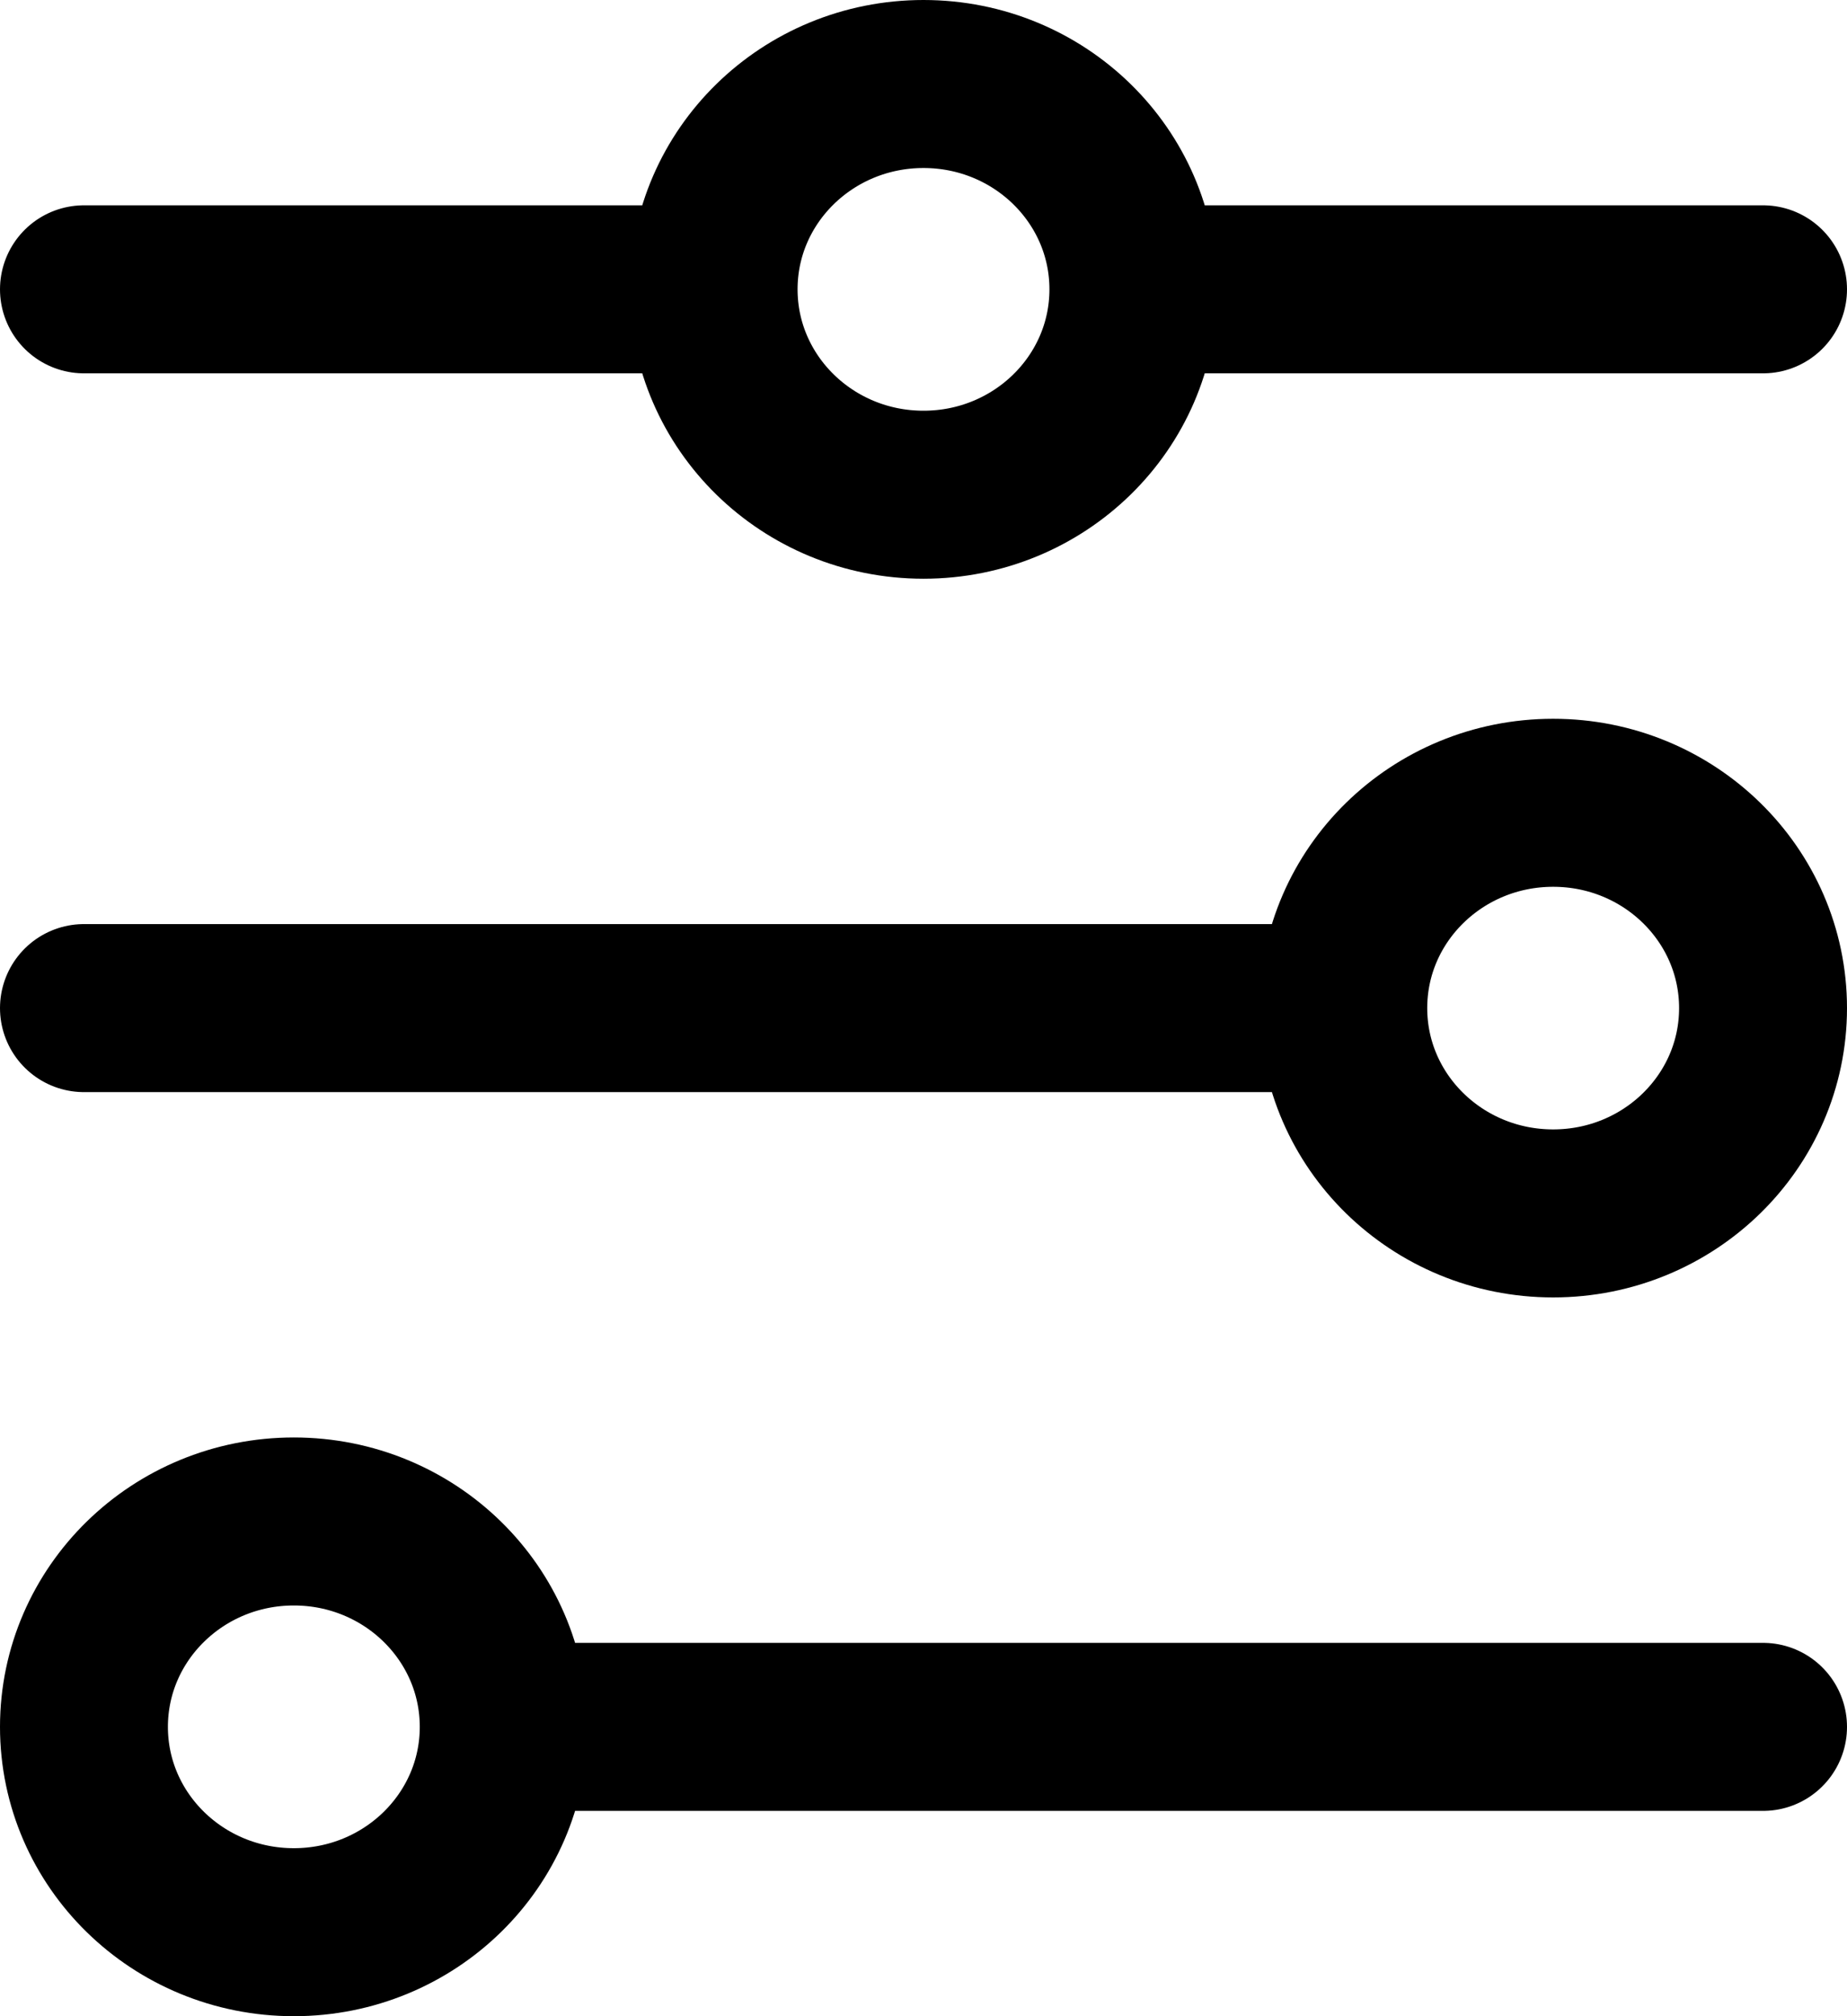 <svg width="22" height="24" viewBox="0 0 22 24" fill="none" xmlns="http://www.w3.org/2000/svg">
<path d="M1 3.444H8.5M8.5 3.444C8.5 4.794 9.619 5.889 11 5.889C12.381 5.889 13.5 4.794 13.5 3.444M8.5 3.444C8.5 2.094 9.619 1 11 1C12.381 1 13.5 2.094 13.5 3.444M13.5 3.444H21M1 12H16M16 12C16 13.35 17.119 14.444 18.5 14.444C19.881 14.444 21 13.35 21 12C21 10.65 19.881 9.556 18.5 9.556C17.119 9.556 16 10.65 16 12ZM6 20.556H21M6 20.556C6 19.206 4.881 18.111 3.5 18.111C2.119 18.111 1 19.206 1 20.556C1 21.906 2.119 23 3.5 23C4.881 23 6 21.906 6 20.556Z" stroke="#173B4F" style="stroke:#173B4F;stroke:color(display-p3 0.09 0.231 0.31);stroke-opacity:1;" stroke-width="2" stroke-linecap="round"/>
</svg>
